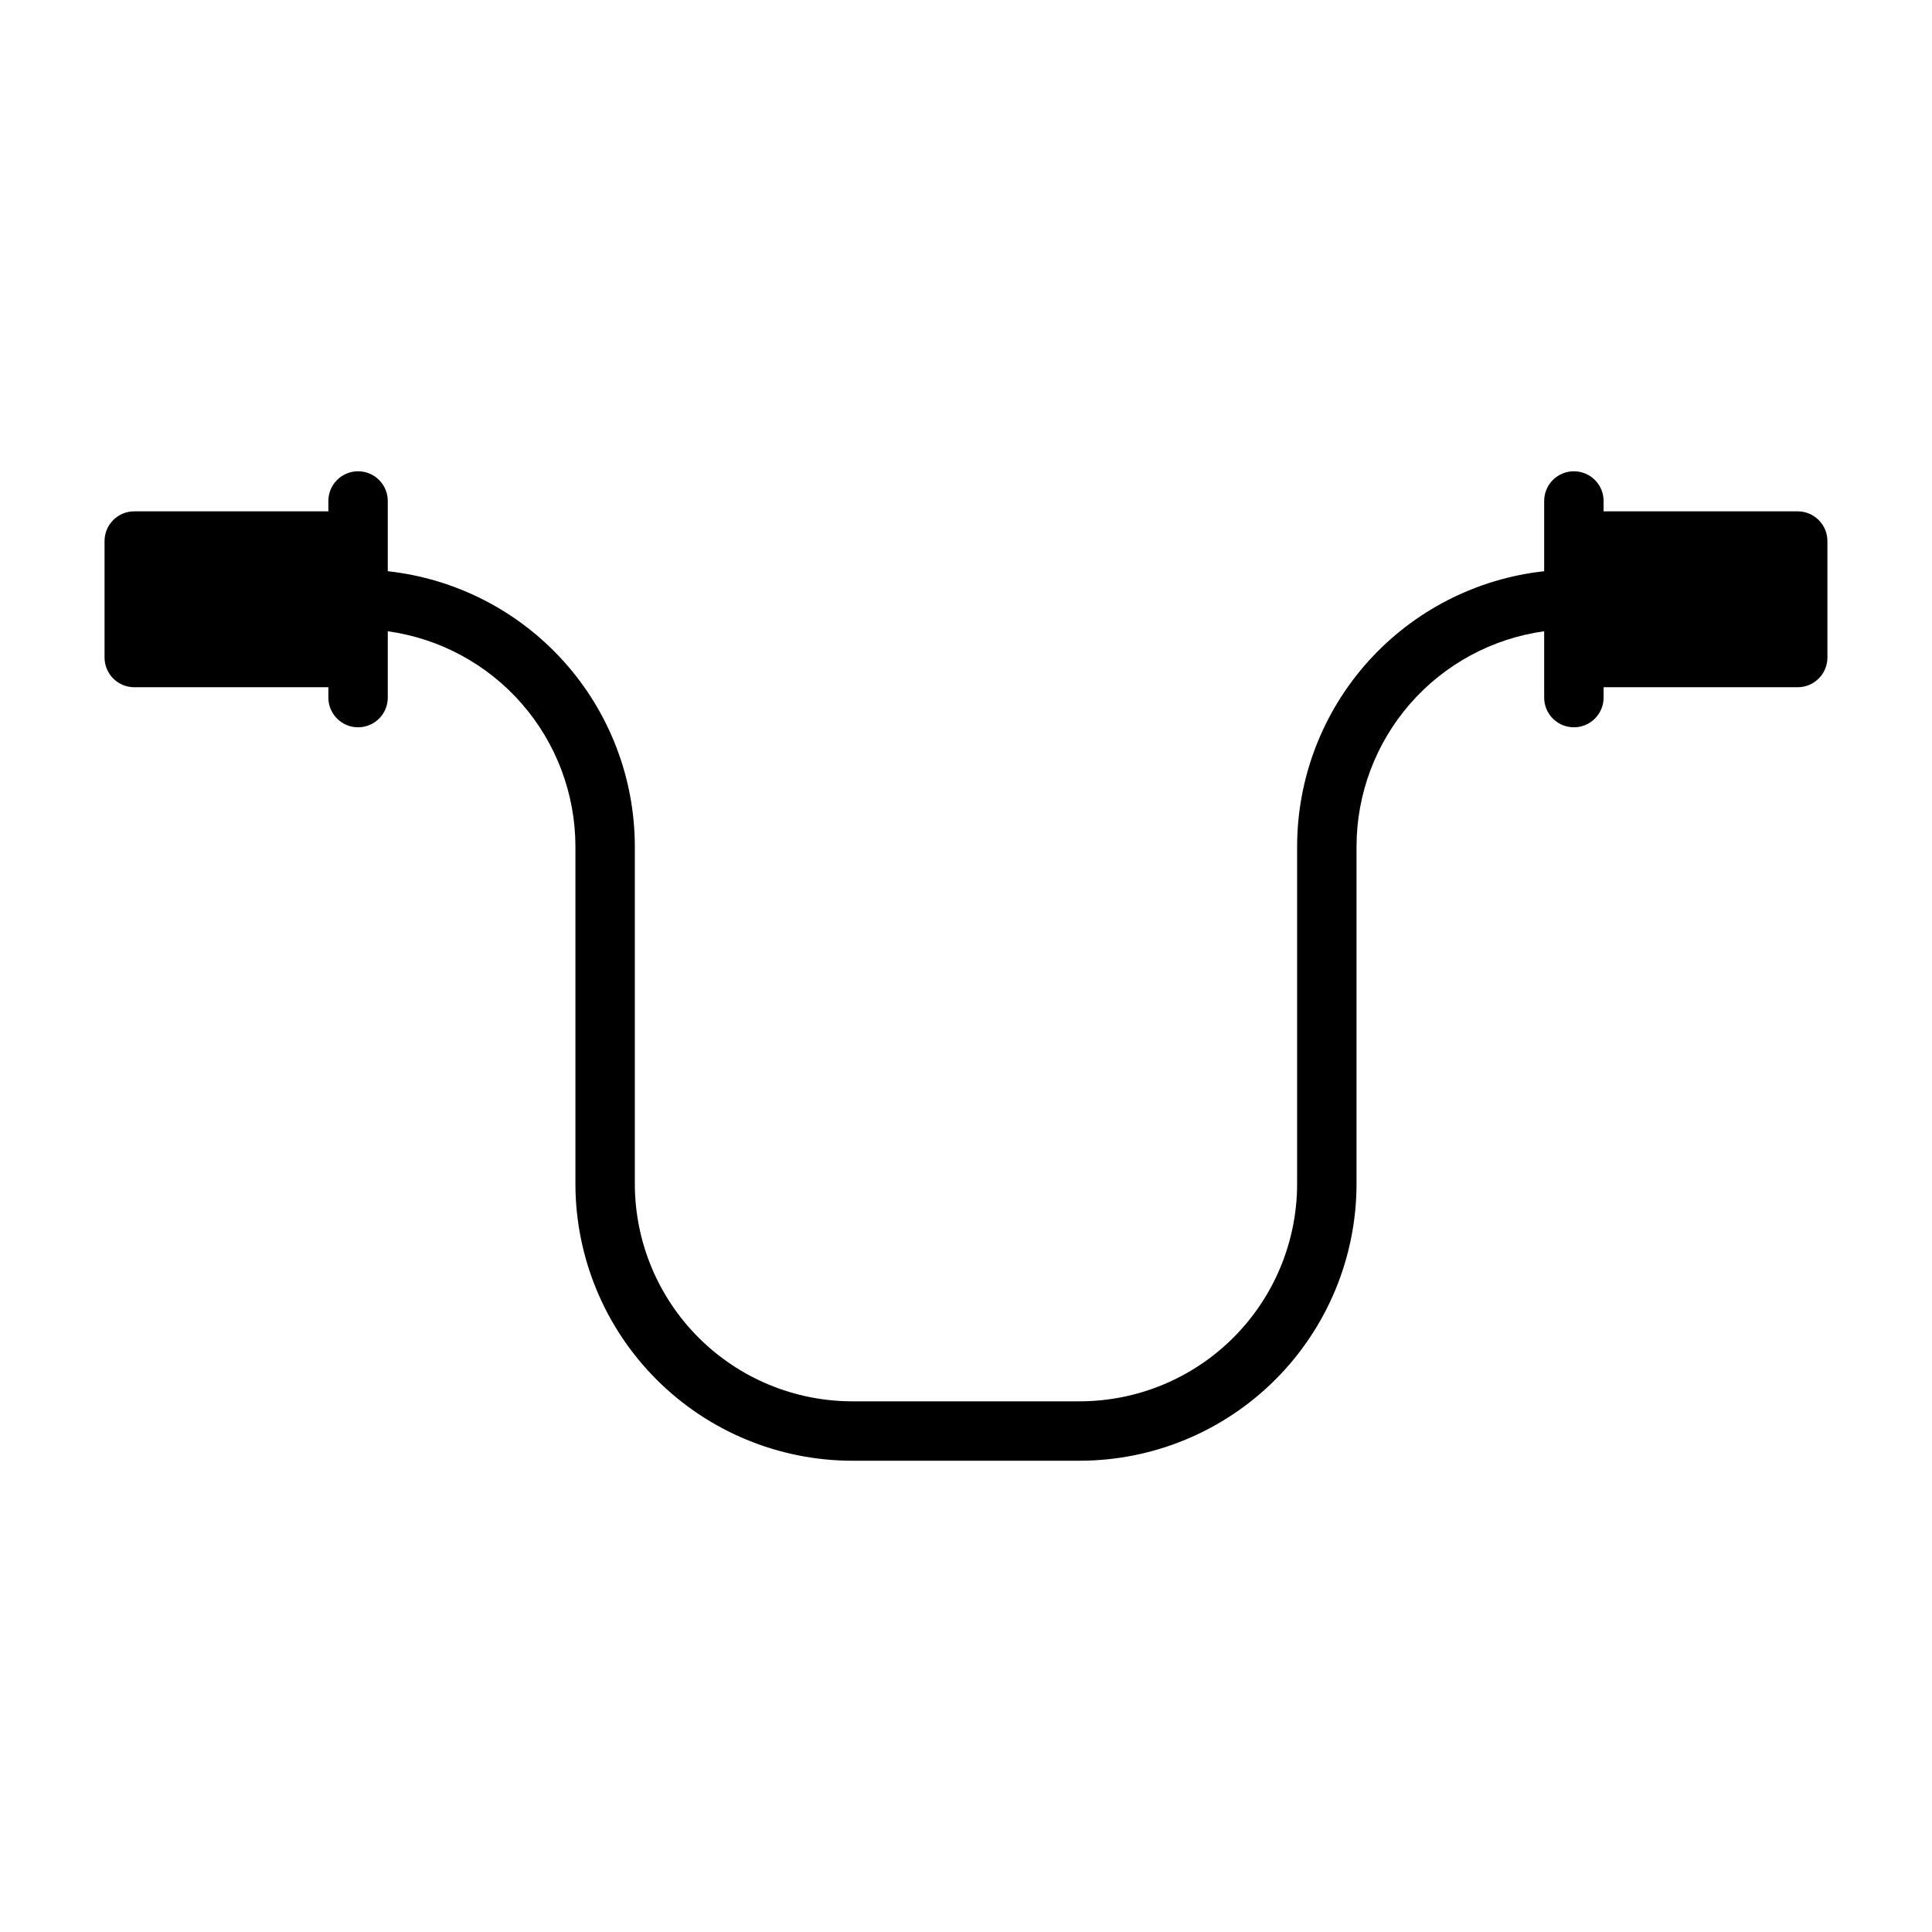 <?xml version="1.0" encoding="UTF-8"?>
<!-- Uploaded to: ICON Repo, www.iconrepo.com, Generator: ICON Repo Mixer Tools -->
<svg fill="#000000" width="800px" height="800px" version="1.1" viewBox="144 144 512 512" xmlns="http://www.w3.org/2000/svg">
 <path d="m620.41 279.51h-51.441v-2.746c0-4.348-3.527-7.871-7.875-7.871s-7.871 3.523-7.871 7.871v18.617c-17.973 1.961-34.59 10.484-46.672 23.938-12.078 13.449-18.773 30.887-18.801 48.965v89.48c-0.016 15.273-6.086 29.91-16.883 40.711-10.797 10.797-25.438 16.871-40.707 16.891h-60.332c-15.27-0.02-29.906-6.094-40.703-16.891-10.797-10.801-16.871-25.438-16.887-40.711v-89.48c-0.027-18.078-6.719-35.516-18.801-48.965-12.082-13.453-28.699-21.977-46.672-23.938v-18.617c0-4.348-3.523-7.871-7.871-7.871-4.348 0-7.871 3.523-7.871 7.871v2.746h-51.445c-4.348 0-7.871 3.527-7.871 7.875v30.867-0.004c0 2.09 0.828 4.09 2.305 5.566s3.477 2.309 5.566 2.309h51.445v2.746c0 4.348 3.523 7.871 7.871 7.871 4.348 0 7.871-3.523 7.871-7.871v-17.578c13.77 1.906 26.383 8.727 35.52 19.199 9.137 10.473 14.184 23.895 14.207 37.793v89.48c0.023 19.445 7.754 38.086 21.504 51.836 13.746 13.75 32.391 21.488 51.832 21.508h60.332c19.445-0.02 38.086-7.758 51.832-21.508 13.75-13.75 21.484-32.391 21.504-51.836v-89.48c0.023-13.898 5.07-27.32 14.207-37.793 9.137-10.473 21.754-17.293 35.52-19.199v17.578c0 4.348 3.523 7.871 7.871 7.871s7.875-3.523 7.875-7.871v-2.746h51.441c2.09 0 4.09-0.832 5.566-2.309 1.477-1.477 2.309-3.477 2.309-5.566v-30.863c0-2.09-0.832-4.09-2.309-5.566-1.477-1.477-3.477-2.309-5.566-2.309z"/>
</svg>